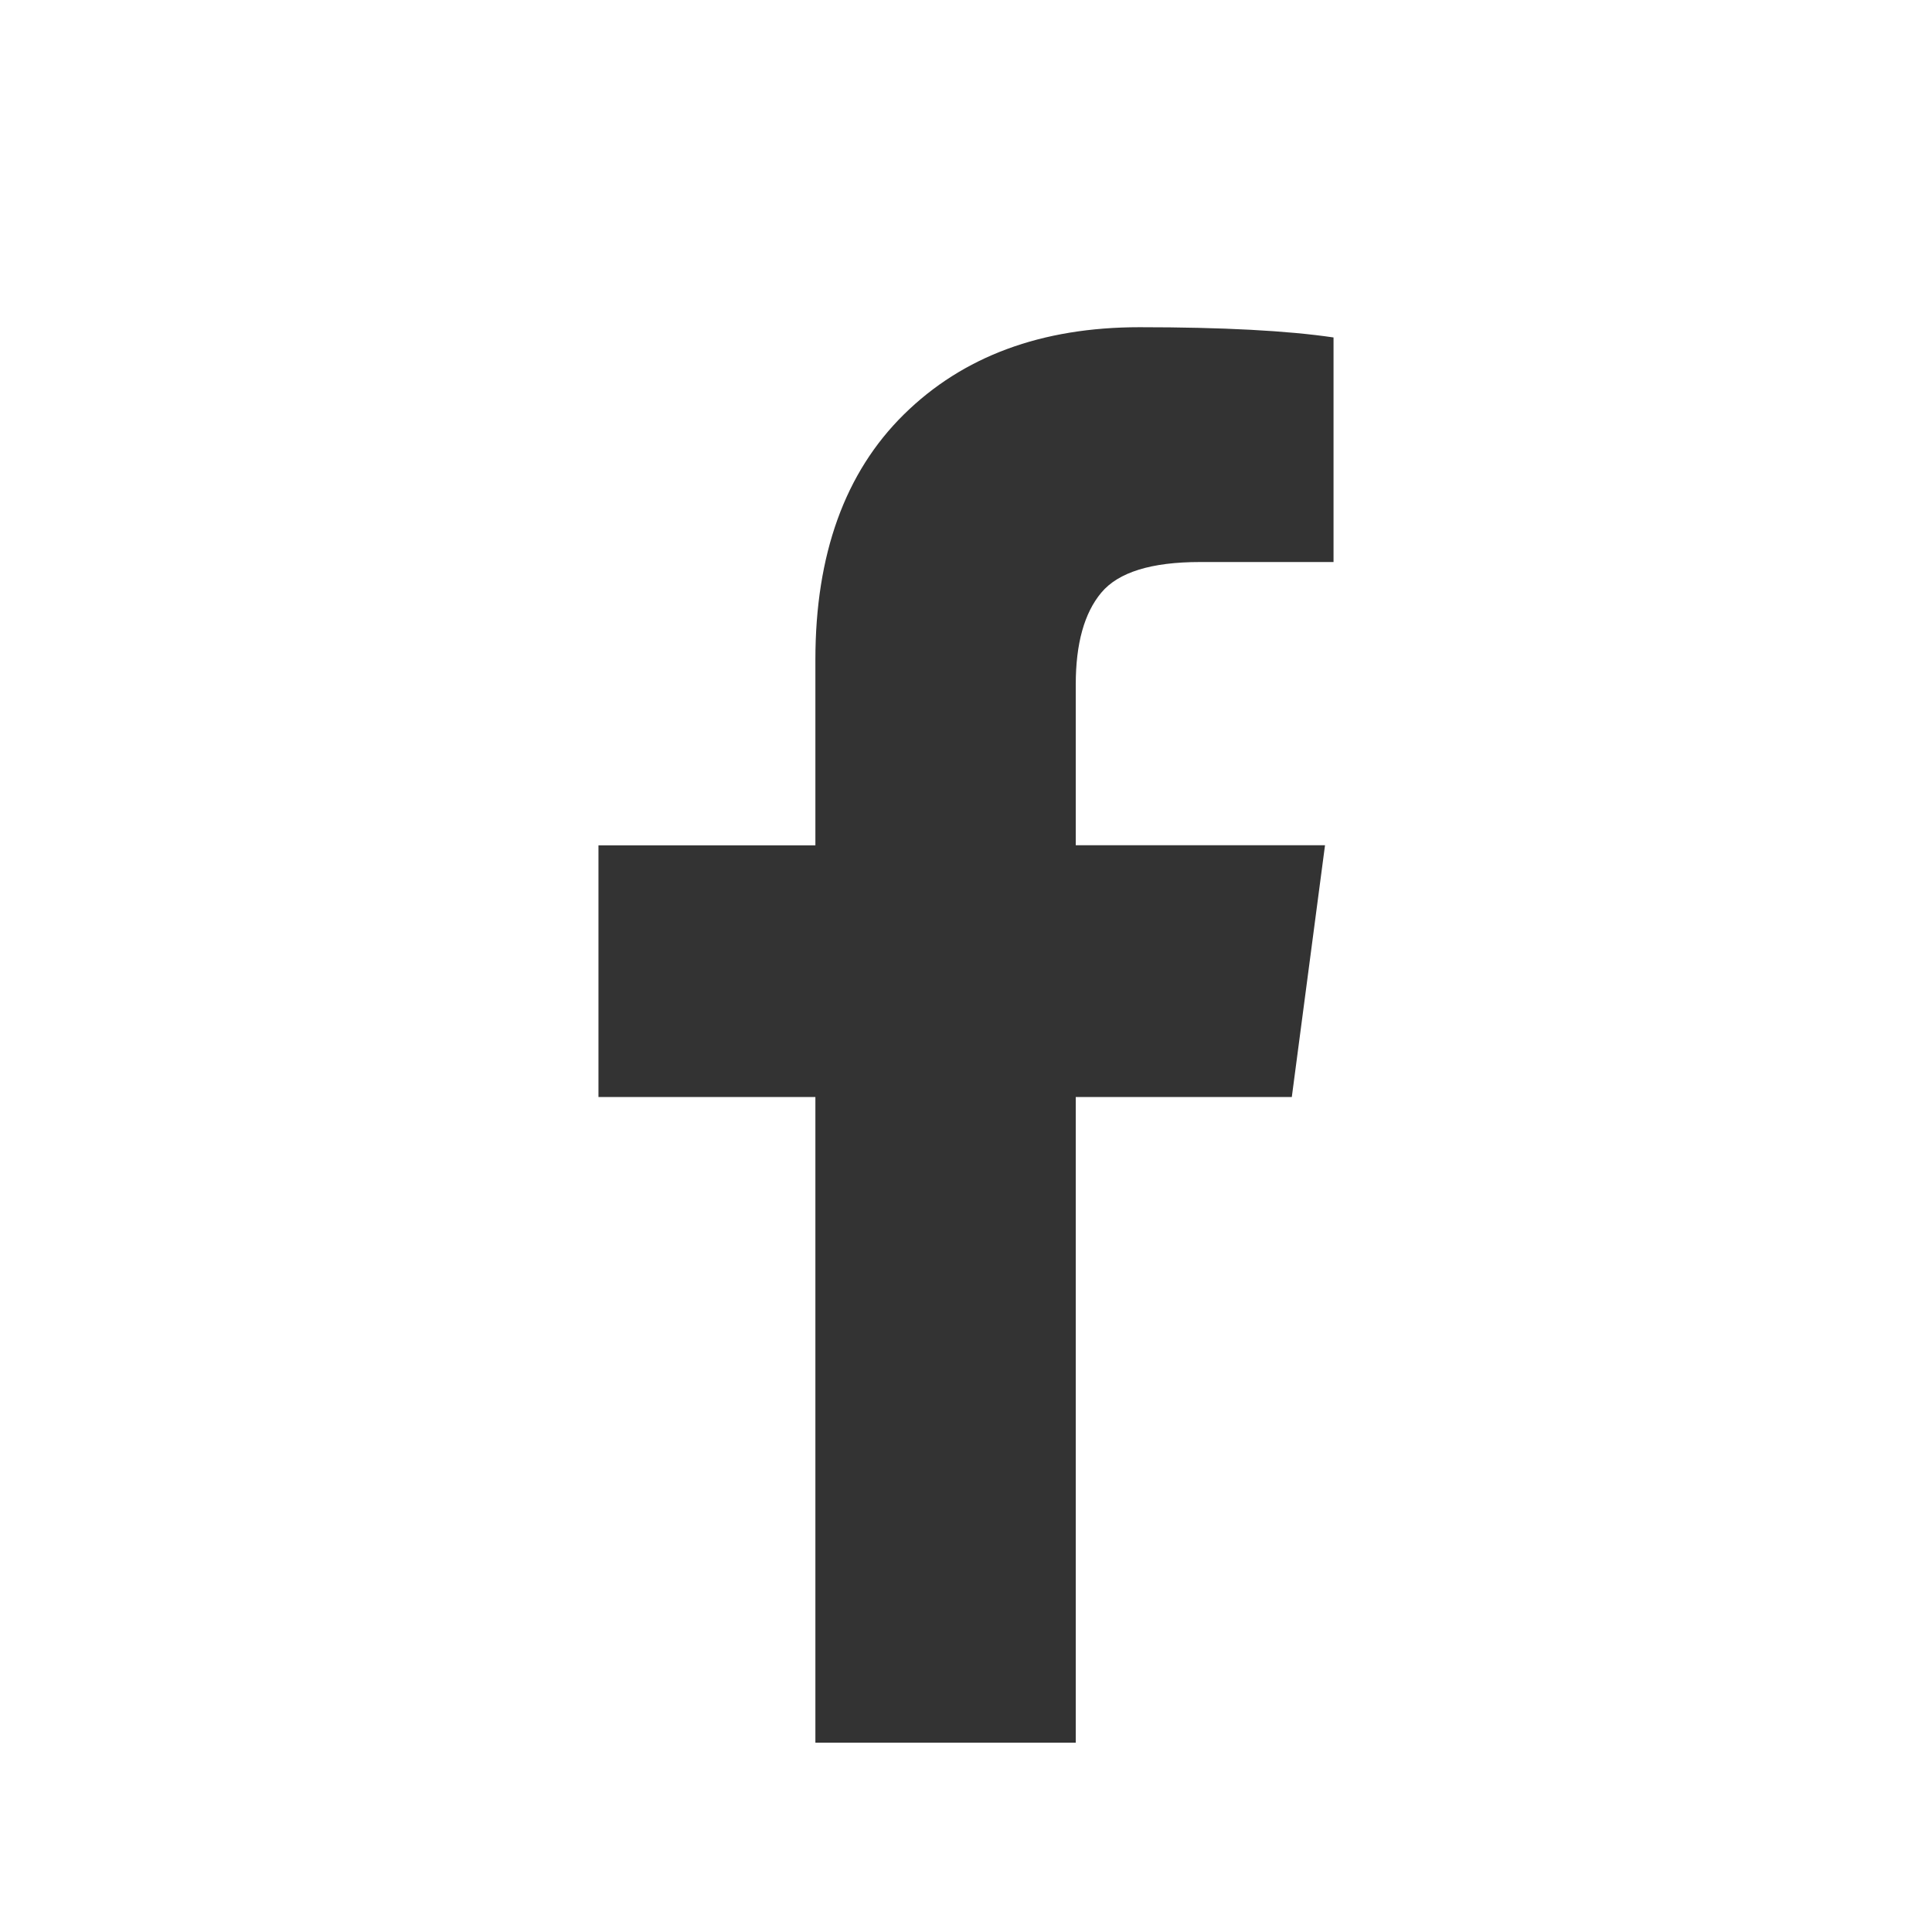 <?xml version="1.0" encoding="utf-8"?>
<!-- Generator: Adobe Illustrator 23.0.1, SVG Export Plug-In . SVG Version: 6.00 Build 0)  -->
<svg version="1.1" id="Layer_1" xmlns="http://www.w3.org/2000/svg" xmlns:xlink="http://www.w3.org/1999/xlink" x="0px" y="0px"
	 viewBox="0 0 1792 1792" style="enable-background:new 0 0 1792 1792;" xml:space="preserve">
<style type="text/css">
	.st0{fill:#333333;}
</style>
<path class="st0" d="M1236.9,313v208.3H1113c-45.2,0-75.7,9.5-91.5,28.4s-23.7,47.3-23.7,85.2V784H1229l-30.8,233.5H997.8v598.9
	H756.3v-598.9H555.1V784.1h201.2V612c0-97.8,27.4-173.7,82.1-227.6S966,303.5,1057,303.5C1134.3,303.5,1194.2,306.7,1236.9,313z"/>
</svg>
